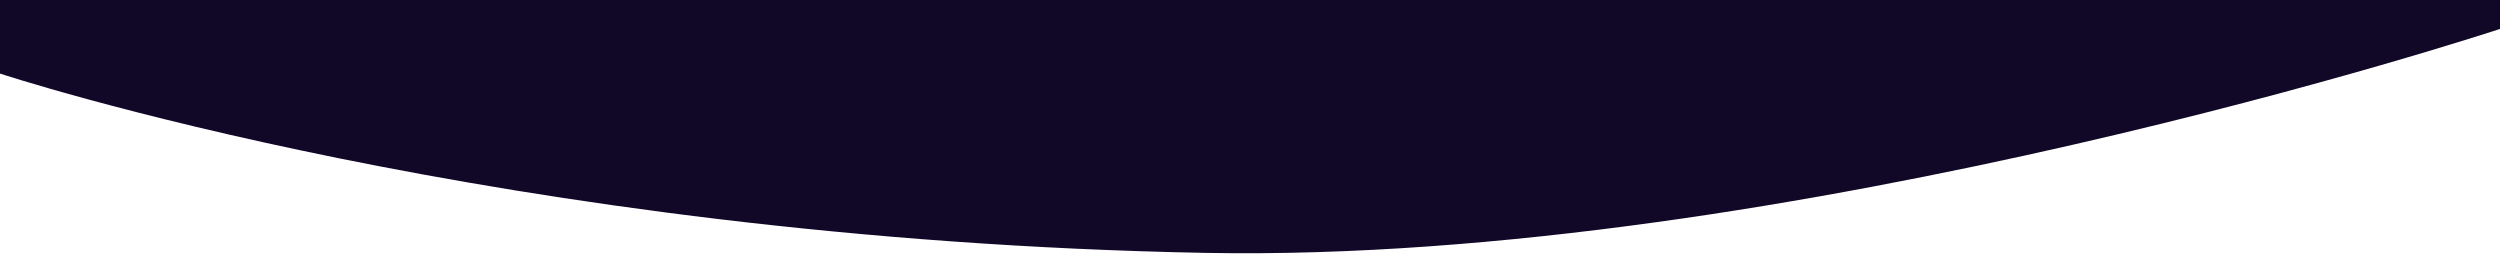<?xml version="1.0" encoding="utf-8"?>
<!-- Generator: Adobe Illustrator 22.0.1, SVG Export Plug-In . SVG Version: 6.00 Build 0)  -->
<svg version="1.1" id="Слой_1" xmlns="http://www.w3.org/2000/svg" xmlns:xlink="http://www.w3.org/1999/xlink" x="0px" y="0px"
	 viewBox="0 0 1367.2 149.5" style="enable-background:new 0 0 1367.2 149.5;" xml:space="preserve">
<style type="text/css">
	.st0{fill:#110828;}
</style>
<path class="st0" d="M-0.1,0H1368l-0.1,15.6c0,0-388.6,128.6-708.5,122.7C274.4,131.1-0.1,40.2-0.1,40.2V0z"/>
</svg>
